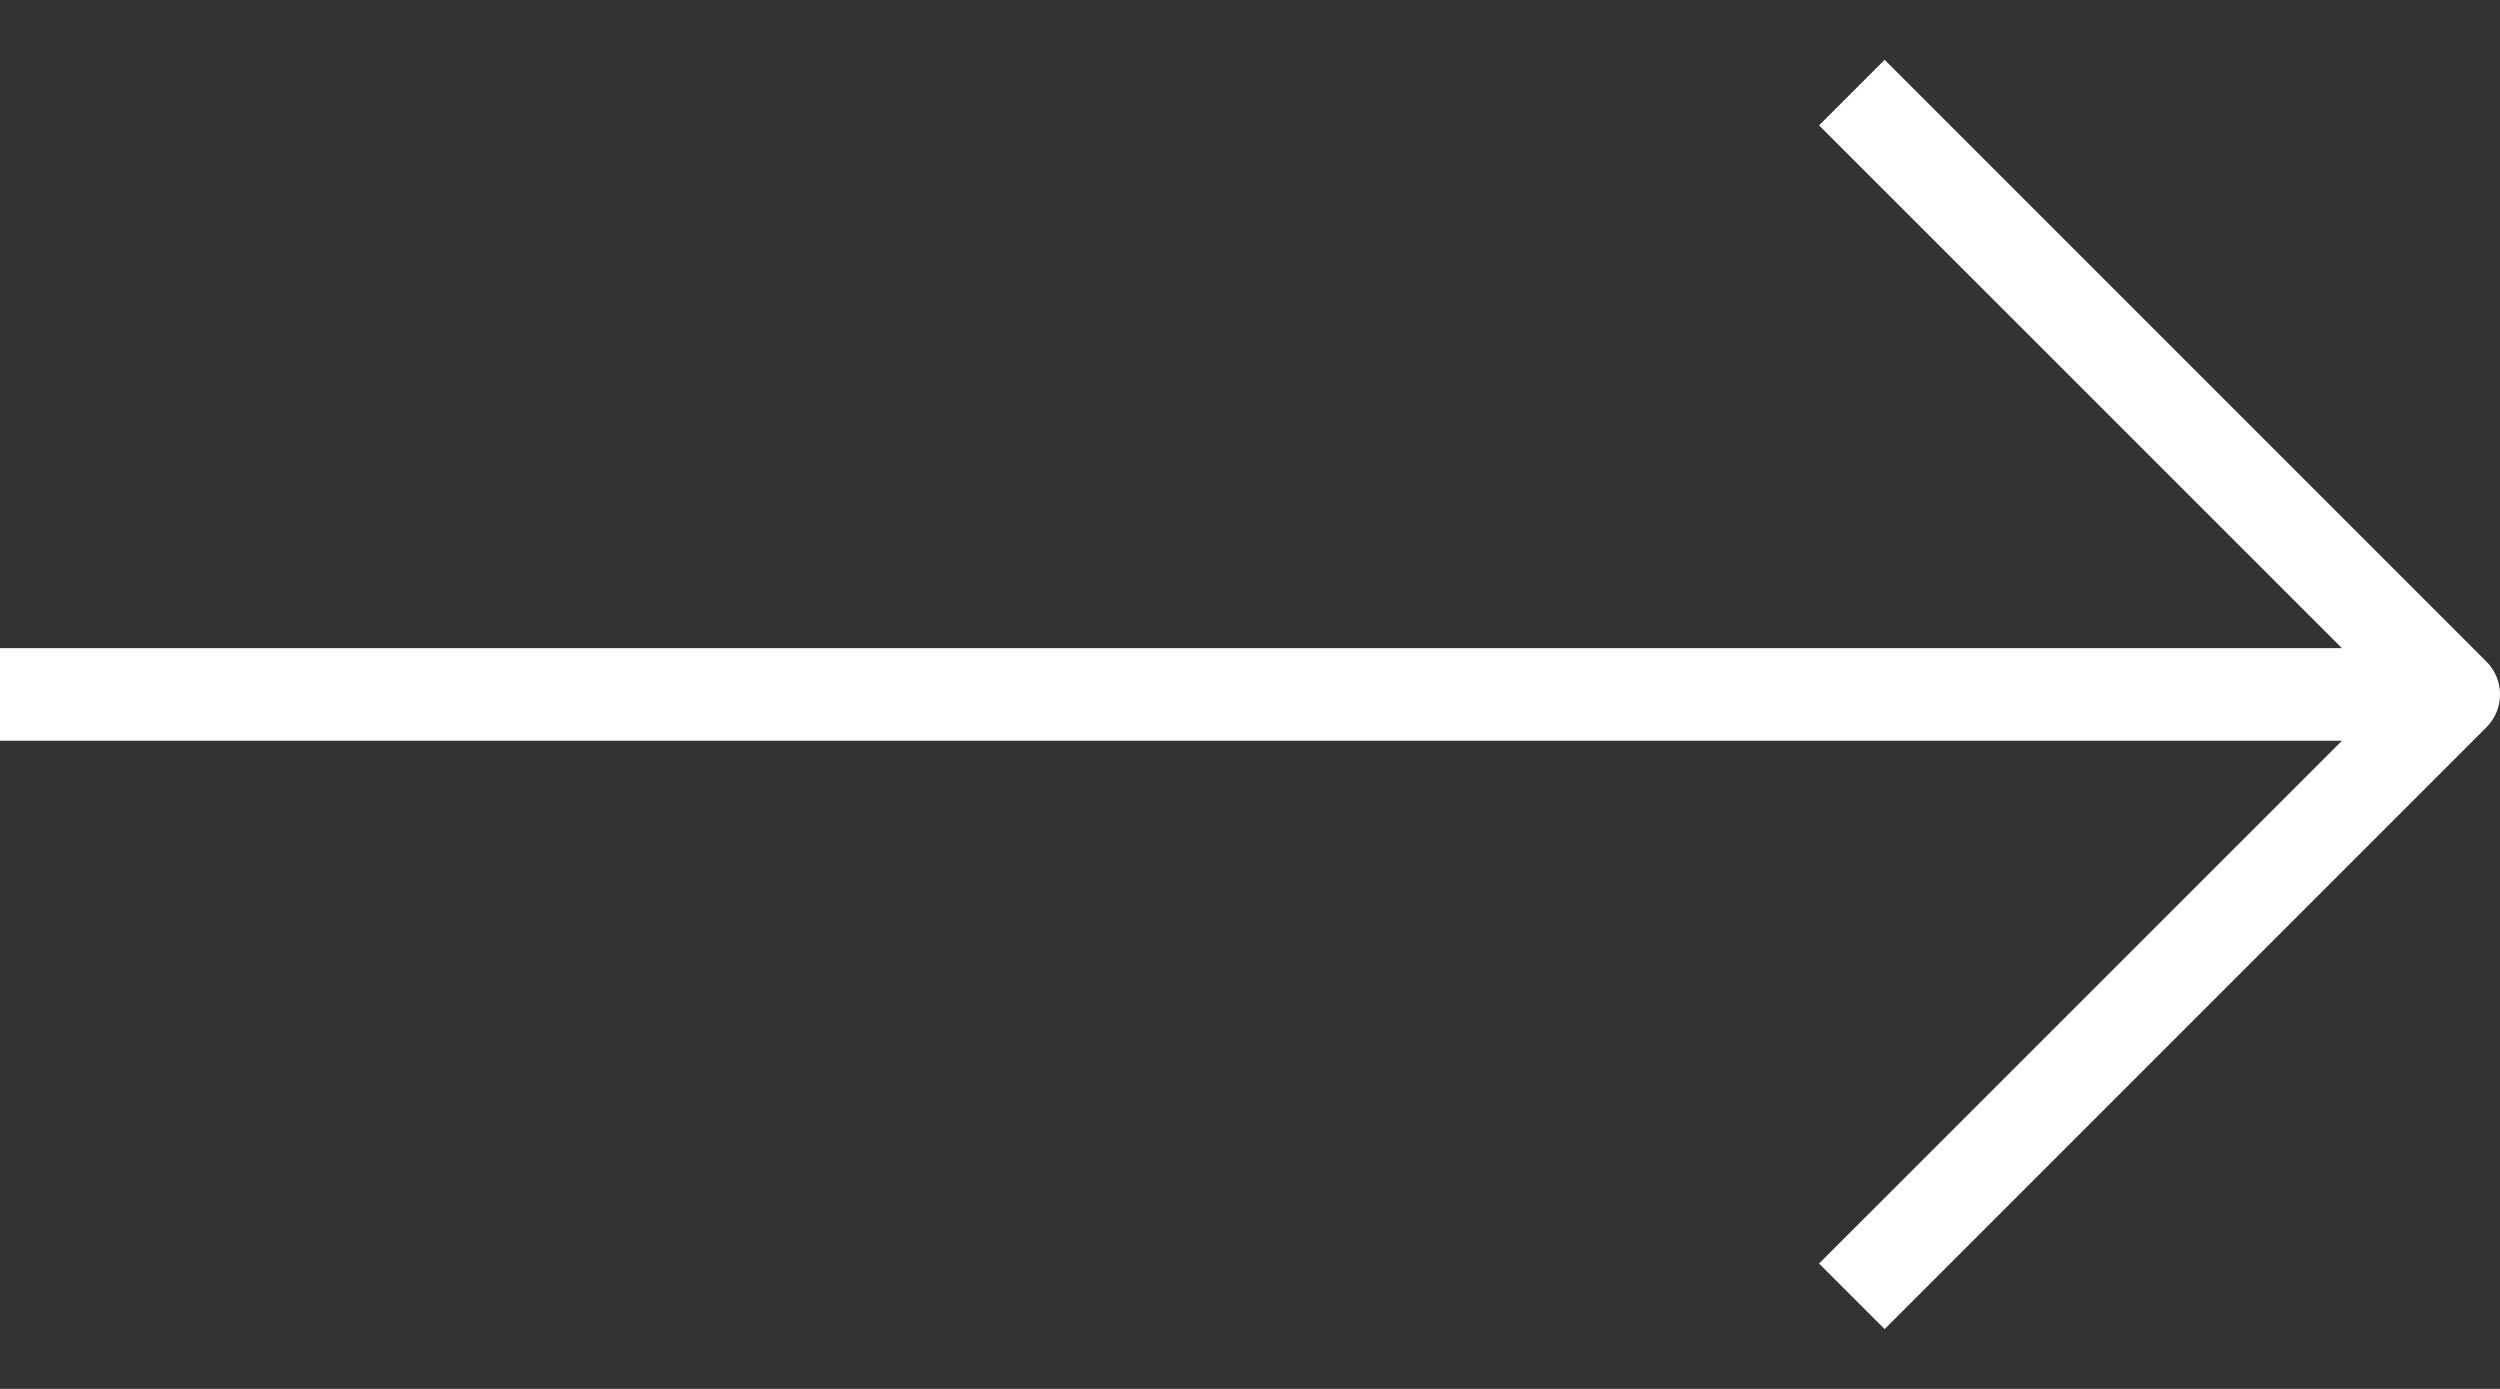 <svg width="27" height="15" viewBox="0 0 27 15" fill="none" xmlns="http://www.w3.org/2000/svg">
<rect x="0" y="0" width="27" height="15" fill="#333333" stroke="none"/>
<path fill-rule="evenodd" clip-rule="evenodd" d="M26.854 7.146L20.354 0.646L19.646 1.354L25.293 7H0V8H25.293L19.646 13.646L20.354 14.354L26.854 7.854C27.049 7.658 27.049 7.342 26.854 7.146Z" fill="white"/>
</svg>
